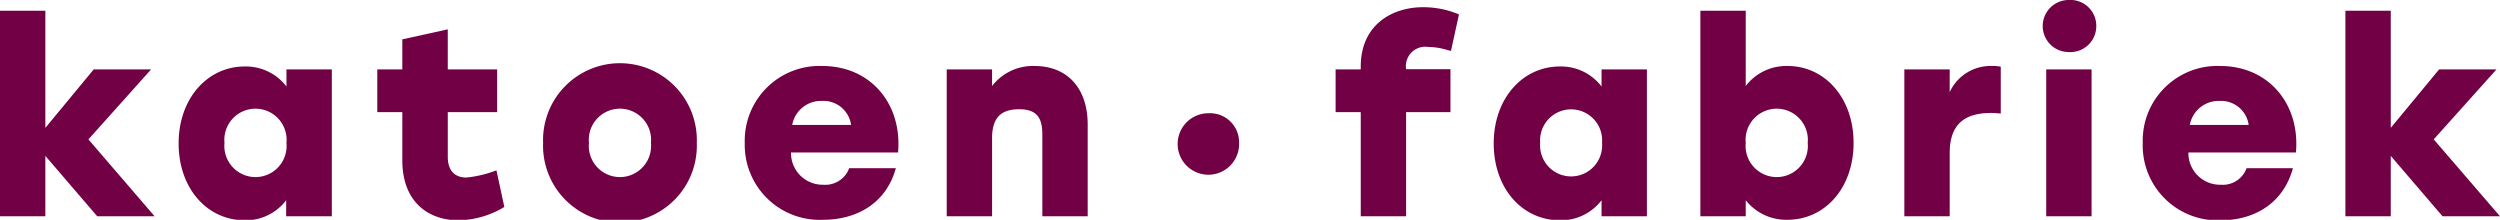 <?xml version="1.0" encoding="utf-8"?><svg xmlns="http://www.w3.org/2000/svg" viewBox="0 0 249.68 21.95"><defs><style>.cls-1{fill:#720044;}</style></defs><g id="Layer_2" data-name="Layer 2"><g id="Layer_1-2" data-name="Layer 1"><path class="cls-1" d="M123.75,14.23a3.07,3.07,0,1,1-3.06-2.92,2.9,2.9,0,0,1,3.06,2.92"/><polygon class="cls-1" points="9.71 21.6 4.53 15.57 4.53 21.6 0 21.6 0 1.07 4.53 1.07 4.53 12.77 9.36 6.93 15.09 6.93 8.83 13.92 15.44 21.6 9.71 21.6"/><path class="cls-1" d="M33.14,6.93l0,14.67H28.58V20A5.07,5.07,0,0,1,24.45,22c-3.73,0-6.61-3.15-6.61-7.68s2.93-7.68,6.58-7.68a5.1,5.1,0,0,1,4.19,2V6.93Zm-4.53,7.34a3.11,3.11,0,1,0-6.19,0,3.11,3.11,0,1,0,6.19,0"/><path class="cls-1" d="M50.37,20.67A9.13,9.13,0,0,1,45.78,22c-2.82,0-5.6-1.66-5.6-6V11.2h-2.5V6.93h2.5v-3l4.54-1v4h4.93V11.2H44.72v4.45c0,1.42.72,2.08,1.86,2.08a11.24,11.24,0,0,0,3-.72Z"/><path class="cls-1" d="M69.59,14.27a7.68,7.68,0,1,1-15.35,0,7.68,7.68,0,1,1,15.35,0m-10.77,0a3.11,3.11,0,1,0,6.19,0,3.11,3.11,0,1,0-6.19,0"/><path class="cls-1" d="M89.7,15.23H79a3.16,3.16,0,0,0,3.22,3.22,2.54,2.54,0,0,0,2.59-1.65h4.66c-1,3.63-4.07,5.15-7.25,5.15a7.49,7.49,0,0,1-7.84-7.68,7.47,7.47,0,0,1,7.74-7.68c4.85,0,8,3.81,7.57,8.64M79.14,12.48H85a2.78,2.78,0,0,0-2.88-2.4,2.92,2.92,0,0,0-3,2.4"/><path class="cls-1" d="M108.63,12.43V21.6H104.1V13.44c0-1.6-.48-2.53-2.32-2.53s-2.7.88-2.7,2.9V21.6H94.55V6.93h4.53V8.59a5.16,5.16,0,0,1,4.24-2c3.31,0,5.31,2.26,5.31,5.84"/><path class="cls-1" d="M140.43,6.91v0h4.43V11.2h-4.43V21.6H135.9V11.2h-2.51V6.93h2.51V6.67c0-4.32,3.28-5.95,6.21-5.95a9.17,9.17,0,0,1,3.6.72l-.8,3.65-.58-.16a6.79,6.79,0,0,0-1.68-.24,1.94,1.94,0,0,0-2.22,2.22"/><path class="cls-1" d="M164.48,6.93l0,14.67h-4.53V20A5.1,5.1,0,0,1,155.79,22c-3.73,0-6.61-3.15-6.61-7.68s2.93-7.68,6.59-7.68a5.09,5.09,0,0,1,4.18,2V6.93ZM160,14.27a3.1,3.1,0,1,0-6.18,0,3.1,3.1,0,1,0,6.18,0"/><path class="cls-1" d="M185.12,14.27c0,4.53-2.88,7.68-6.61,7.68A5.17,5.17,0,0,1,174.35,20V21.6h-4.53V1.07h4.53V8.59a5.1,5.1,0,0,1,4.19-2c3.65,0,6.58,3.12,6.58,7.68m-4.58,0a3.11,3.11,0,1,0-6.19,0,3.11,3.11,0,1,0,6.19,0"/><path class="cls-1" d="M199.82,6.67v4.66c-.3,0-.48-.05-.91-.05-2.13,0-4.19.64-4.19,4V21.6h-4.53V6.93h4.53V9.2A4.5,4.5,0,0,1,199,6.59a3.18,3.18,0,0,1,.83.08"/><path class="cls-1" d="M209.36,2.59a2.59,2.59,0,0,1-2.75,2.61,2.6,2.6,0,1,1,0-5.2,2.58,2.58,0,0,1,2.75,2.59m-5,4.34h4.53V21.6h-4.53Z"/><path class="cls-1" d="M229.25,15.23H218.56a3.16,3.16,0,0,0,3.23,3.22,2.53,2.53,0,0,0,2.58-1.65H229C228,20.43,225,22,221.79,22A7.48,7.48,0,0,1,214,14.27a7.46,7.46,0,0,1,7.73-7.68c4.85,0,8,3.81,7.57,8.64m-10.56-2.75h5.84a2.78,2.78,0,0,0-2.88-2.4,2.93,2.93,0,0,0-3,2.4"/><polygon class="cls-1" points="243.94 21.6 238.77 15.57 238.77 21.6 234.24 21.6 234.24 1.07 238.77 1.07 238.77 12.77 243.6 6.93 249.33 6.93 243.06 13.92 249.68 21.6 243.94 21.6"/></g></g></svg>